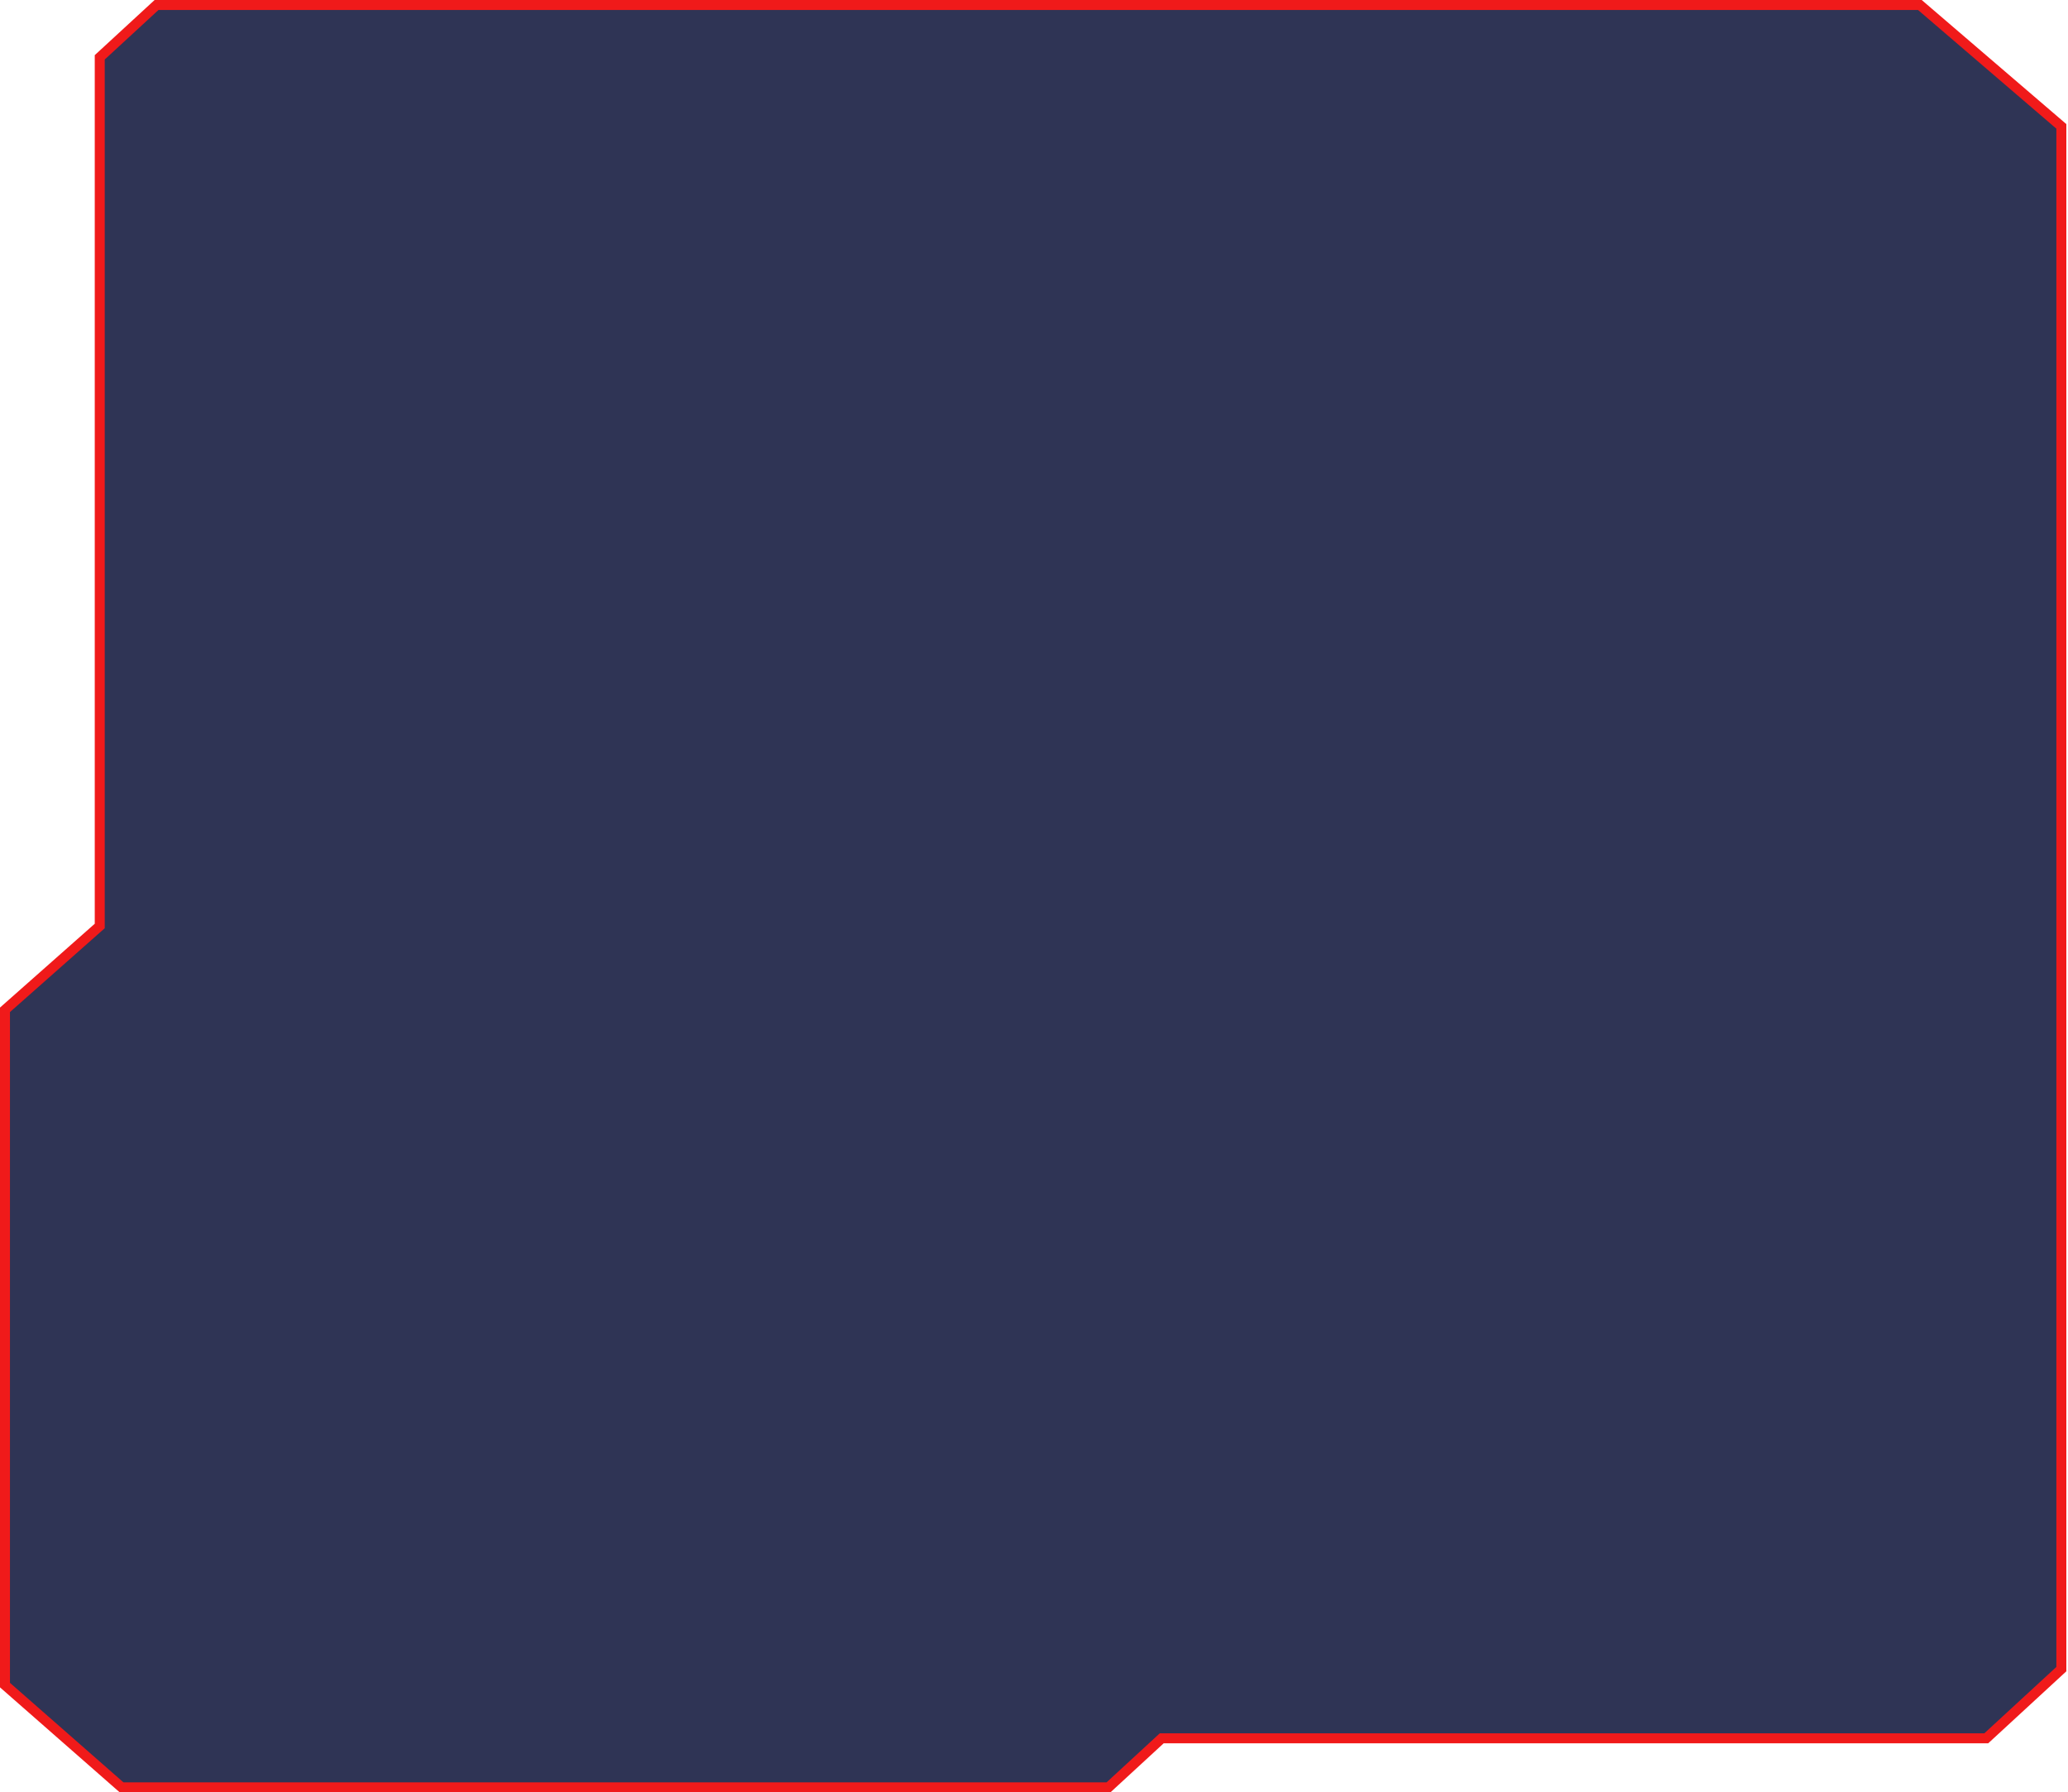<svg width="622" height="539" viewBox="0 0 622 539" fill="none" xmlns="http://www.w3.org/2000/svg">
<path d="M30 277.792V278.468L29.494 278.916L1.5 303.676V374V475.868V506.754L36.565 537.5H55.5H83H333.414L334.288 536.695L337.796 533.463L348.984 523.155L349.414 522.758H350L485.75 522.758L524 522.758C541.319 522.758 556.924 522.758 571.931 522.758L597.414 522.757L608.734 512.328L620 501.948V38.005L602.023 22.584L577.445 1.5H576.832H575.666H574.501H573.338H572.177H571.017H569.859H568.703H567.548H566.395H565.244H564.094H562.946H561.799H560.654H559.51H558.368H557.228H556.089H554.952H553.816H552.682H551.549H550.418H549.288H548.16H547.033H545.908H544.784H543.662H542.541H541.422H540.304H539.188H538.073H536.959H535.847H534.737H533.627H532.52H531.413H530.308H529.205H528.102H527.002H525.902H524.804H523.707H522.612H521.518H520.425H519.334H518.244H517.155H516.067H514.981H513.896H512.813H511.731H510.65H509.57H508.491H507.414H506.338H505.263H504.19H503.118H502.047H500.977H499.908H498.841H497.774H496.709H495.645H494.583H493.521H492.461H491.401H490.343H489.286H488.231H487.176H486.122H485.07H484.018H482.968H481.919H480.871H479.824H478.778H477.733H476.689H475.646H474.605H473.564H472.524H471.486H470.448H469.411H468.376H467.341H466.307H465.275H464.243H463.212H462.182H461.154H460.126H459.099H458.073H457.048H456.023H455H453.978H452.956H451.936H450.916H449.897H448.879H447.862H446.846H445.831H444.816H443.803H442.79H441.778H440.767H439.756H438.747H437.738H436.73H435.723H434.716H433.71H432.705H431.701H430.698H429.695H428.693H427.692H426.692H425.692H424.693H423.694H422.697H421.7H420.703H419.708H418.713H417.718H416.725H415.732H414.739H413.747H412.756H411.766H410.776H409.787H408.798H407.81H406.822H405.835H404.849H403.863H402.878H401.893H400.909H399.925H398.942H397.959H396.977H395.996H395.015H394.034H393.054H392.074H391.095H390.117H389.138H388.161H387.183H386.207H385.23H384.254H383.279H382.303H381.329H380.354H379.38H378.407H377.433H376.461H375.488H374.516H373.544H372.573H371.602H370.631H369.66H368.69H367.721H366.751H365.782H364.813H363.844H362.876H361.908H360.94H359.972H359.005H358.038H357.071H356.104H355.138H354.172H353.206H352.24H351.275H350.309H349.344H348.379H347.414H346.449H345.485H344.52H343.556H342.592H341.628H340.664H339.7H338.736H337.773H336.809H335.846H334.882H333.919H332.956H331.993H331.03H330.067H329.104H328.141H327.178H326.215H325.252H324.289H323.326H322.363H321.4H320.437H319.474H318.511H317.547H316.584H315.621H314.658H313.694H312.731H311.767H310.804H309.84H308.876H307.912H306.948H305.984H305.019H304.055H303.09H302.125H301.16H300.195H299.23H298.264H297.299H296.333H295.367H294.401H293.434H292.467H291.5H290.533H289.566H288.598H287.63H286.662H285.693H284.725H283.755H282.786H281.816H280.846H279.876H278.906H277.935H276.963H275.992H275.02H274.048H273.075H272.102H271.129H270.155H269.181H268.206H267.231H266.256H265.28H264.304H263.327H262.35H261.373H260.395H259.416H258.437H257.458H256.478H255.498H254.517H253.536H252.554H251.572H250.589H249.605H248.621H247.637H246.652H245.666H244.68H243.694H242.706H241.719H240.73H239.741H238.752H237.761H236.771H235.779H234.787H233.794H232.801H231.807H230.812H229.817H228.821H227.825H226.827H225.829H224.83H223.831H222.831H221.83H220.829H219.826H218.823H217.819H216.815H215.81H214.804H213.797H212.789H211.781H210.772H209.762H208.751H207.739H206.727H205.714H204.699H203.685H202.669H201.652H200.635H199.616H198.597H197.577H196.556H195.534H194.511H193.488H192.463H191.438H190.411H189.384H188.355H187.326H186.296H185.265H184.232H183.199H182.165H181.13H180.094H179.057H178.019H176.98H175.939H174.898H173.856H172.813H171.768H170.723H169.676H168.629H167.58H166.531H165.48H164.428H163.375H162.321H161.265H160.209H159.152H158.093H157.033H155.972H154.91H153.847H152.782H151.717H150.65H149.582H148.513H147.442H146.371H145.298H144.224H143.148H142.072H140.994H139.915H138.835H137.753H136.67H135.586H134.5H133.414H132.326H131.236H130.145H129.053H127.96H126.865H125.769H124.672H123.573H122.473H121.371H120.269H119.164H118.059H116.952H115.843H114.733H113.622H112.509H111.395H110.279H109.162H108.044H106.924H105.802H104.68H103.555H102.429H101.302H100.173H99.043H97.911H96.777H95.642H94.506H93.368H92.228H91.087H89.944H88.8H87.654H86.506H85.357H84.207H83.054H81.9H80.745H79.588H78.429H77.269H76.107H74.943H73.778H72.611H71.442H70.271H69.099H67.926H66.75H65.573H64.394H63.213H62.031H60.847H59.661H58.474H57.284H56.093H54.9H53.706H52.509H51.311H50.111H48.909H47.705H47.086L38.516 9.395L30 17.242V277.792Z" fill="#22284B" fill-opacity="0.94" stroke="#F01A1A" stroke-width="3"/>
</svg>
